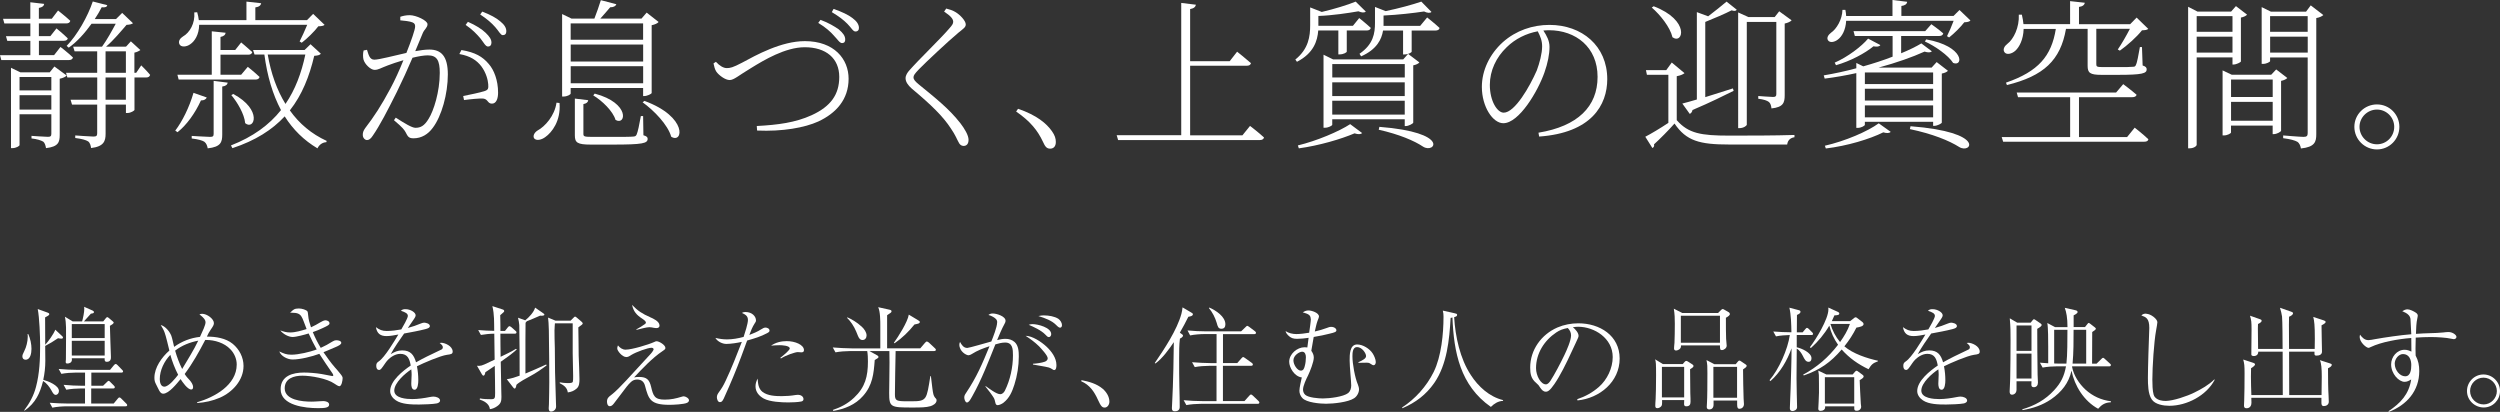 <?xml version="1.0" encoding="UTF-8"?>
<svg id="_レイヤー_2" data-name="レイヤー_2" xmlns="http://www.w3.org/2000/svg" viewBox="0 0 573.15 94.43">
  <rect x="0" y="0" width="573.15" height="94.43" fill="#333333" stroke="none"/>
  <defs>
    <style>
      .cls-1 {
        fill: #fff;
      }
    </style>
  </defs>
  <g id="p">
    <g>
      <path class="cls-1" d="M13.88,10.77s1.74,1.33,2.85,2.41c-.11.41-.44.59-.96.59H.3l-.3-1.11h6.96v-3.29H1.67l-.3-1.07h5.59v-2.92H1l-.3-1.07h6.25V.52l3.18.37c-.07.48-.41.78-1.22.93v2.48h2.96l1.44-1.89s1.74,1.37,2.81,2.37c-.11.41-.44.59-.92.59h-6.29v2.92h2.63l1.41-1.78s1.59,1.29,2.59,2.29c-.07.37-.41.55-.92.55h-5.7v3.29h3.48l1.48-1.89ZM12.47,15.24l2.81,2.07c-.22.3-.85.59-1.59.74v12.88c0,1.67-.3,2.7-3.14,3.03-.11-.59-.26-1.18-.63-1.48-.52-.3-1.37-.59-2.7-.74v-.59s3.11.22,3.77.22c.63,0,.78-.19.78-.74v-4.44h-7.29v7.07c0,.22-.81.7-1.63.7h-.33V15.54l2.15,1.04h6.73l1.07-1.33ZM4.48,17.65v3.07h7.29v-3.07h-7.29ZM11.77,25.12v-3.29h-7.29v3.29h7.29ZM32.38,14.99s1.33,1.3,2.04,2.18c-.11.41-.44.59-.89.59h-2.7v7.47c-.07.15-.85.67-1.55.67h-.41v-1.92h-4.66v6.7c0,1.67-.41,2.92-3.33,3.26-.07-.55-.22-1.18-.67-1.52-.52-.33-1.44-.59-2.96-.78v-.59s3.48.26,4.18.26c.67,0,.85-.19.85-.74v-6.59h-5.77l-.33-1.11h6.11v-5.11h-6.85l-.3-1.07h7.14v-4.92h-5.18l-.33-1.07h6.62c1.11-1.52,2.29-3.66,3.14-5.25h-5.55c-1.48,2.07-3.29,4.11-5.22,5.48l-.48-.41c2.44-2.48,4.85-6.77,5.99-10.18l3.33.85c-.11.41-.41.55-1.29.48-.44.85-.96,1.78-1.59,2.7h4.88l1.41-1.41,2.48,2.37c-.3.22-.74.33-1.48.37-1.15,1.33-2.96,3.52-4.7,5h4.55v-.04h.07l1.07-1.18,2.18,2c-.3.22-.81.48-1.37.59v4.63h.41l1.15-1.7ZM24.2,16.69h4.66v-4.92h-4.66v4.92ZM28.86,17.76h-4.66v5.11h4.66v-5.11Z"/>
      <path class="cls-1" d="M47.4,22.35c-.15.37-.59.7-1.33.67-1.33,2.92-3.26,5.62-5.37,7.29l-.52-.37c1.59-2.07,3.22-5.33,4.18-8.66l3.04,1.07ZM40.96,18.24l-.29-1.11h7.88V7.18l3.18.33c-.07.48-.41.81-1.18.96v3h3.37l1.37-1.74s1.55,1.29,2.55,2.22c-.11.41-.44.59-.92.59h-6.37v4.59h4.74l1.52-1.81s1.67,1.33,2.7,2.33c-.11.41-.44.59-.93.59h-17.61ZM45.66,5.7c-.04,2.29-1.04,3.77-2.04,4.44-.85.63-2.11.74-2.48,0-.33-.7.15-1.37.81-1.78,1.52-.85,2.81-3,2.59-5.51l.67-.04c.19.63.3,1.26.37,1.81h10.92V.37l3.37.37c-.07.48-.48.85-1.33.96v2.92h11.84l1.41-1.44,2.63,2.52c-.3.26-.74.3-1.44.33-.89,1.18-2.59,2.85-3.81,3.77l-.48-.3c.52-1,1.22-2.55,1.74-3.81h-24.75ZM48.99,18.54l3.22.41c-.11.48-.44.78-1.26.89v10.99c0,1.78-.33,2.85-3.33,3.18-.11-.59-.3-1.15-.78-1.52-.48-.3-1.37-.56-2.89-.74v-.59s3.55.22,4.22.22c.63,0,.81-.15.81-.7v-12.14ZM73.56,12.32c-.3.33-.67.41-1.52.48-1.11,4.7-2.78,8.95-5.59,12.51,2.15,3.03,4.96,5.4,8.44,6.99l-.07.3c-.89.04-1.63.56-2.04,1.41-3.11-1.85-5.59-4.29-7.51-7.33-2.85,3.07-6.7,5.55-11.99,7.29l-.33-.63c5.03-1.96,8.77-4.7,11.47-8.1-1.89-3.55-3.15-7.77-3.81-12.73h-2.26l-.33-1.04h11.8l1.37-1.33,2.37,2.18ZM53.47,21.54c6.77,3.63,4.85,8.44,2.74,6.7-.19-2.11-1.81-4.81-3.18-6.44l.44-.26ZM61.38,12.51c.74,4.33,2.11,8.14,4.07,11.32,2.22-3.26,3.66-7.07,4.55-11.32h-8.62Z"/>
      <path class="cls-1" d="M91.76,3.85c.56-.19,1.3-.37,2.18-.37,1.44,0,4.07,1.22,4.07,2.07,0,.78-.7,1.15-1.07,2-.41.96-1,2.44-1.74,4.18,1.04-.19,2.29-.37,3.22-.37,2.7,0,4.25,1.48,4.25,5.7,0,4.44-1.41,9.58-3.48,12.28-1.04,1.41-2.52,2.37-4.4,2.37-1.18,0-1.33-.52-1.81-1.41-.3-.52-.59-1-2.66-2.74l.41-.59c2,1.29,3.7,2.33,4.51,2.33,1.15,0,2.04-.41,3.03-2.07,1.15-1.81,2.55-6.18,2.55-10.51,0-2.85-.63-4.03-2.74-4.03-.92,0-2.18.22-3.51.55-1.07,2.52-2.37,5.37-3.63,7.92-2.11,4.22-3.85,7.59-5.48,9.95-.48.74-.89,1-1.33,1-.41,0-.96-.44-.96-1.18,0-.52.11-.93.55-1.55,2.07-2.7,3.63-5.07,5.81-9.14.96-1.78,2.04-4.14,2.96-6.44-1.44.41-2.78.89-3.55,1.18-1.7.63-2.18,1.04-3.07,1.04s-2.26-1.29-2.55-2.41c-.11-.48-.15-1.37.04-2.04l.78-.15c.33,1,.55,2.26,1.67,2.26s4.7-.96,7.36-1.55c1.15-2.89,2-5.37,2-6.03,0-.44-.07-.74-.59-.96-.56-.26-1.96-.41-2.81-.48v-.81ZM105.79,11.47c3.14.52,4.85,1.52,6.25,3.18,1.22,1.37,2.15,3.77,2.15,6.59,0,1.37-.41,2.52-1.41,2.52s-.89-1-1.92-1.15c-.78-.11-3.18.15-4.48.33l-.19-.93c1.3-.26,3.89-.78,4.96-1.15.78-.26.85-.59.78-1.55-.07-.93-.44-2.55-1.55-4.07-1.07-1.41-2.55-2.41-5.07-2.85l.48-.93ZM107.27,5c1.85.81,3.18,1.67,4.07,2.52.92.89,1.33,1.52,1.33,2.26,0,.56-.3.89-.78.89-.59,0-1-.93-1.74-1.85-.78-.93-1.85-2.07-3.4-3.11l.52-.7ZM110.56,2.66c1.85.7,3.26,1.48,4.11,2.22,1,.81,1.41,1.52,1.41,2.29,0,.59-.3.89-.81.89s-.93-.96-1.74-1.85c-.85-.96-1.81-1.81-3.44-2.89l.48-.67Z"/>
      <path class="cls-1" d="M128.28,23.61c.33,4.14-1.78,6.77-3.26,7.81-.89.67-2.11.93-2.59.26-.3-.59.11-1.3.78-1.74,1.74-.93,3.96-3.4,4.37-6.4l.7.07ZM130.83,20.17v1.26c0,.26-.81.7-1.63.7h-.33V3.22l2.15,1.04h5.25c.48-1.22,1.11-3,1.48-4.22l3.55.93c-.15.44-.63.7-1.41.7-.63.74-1.52,1.78-2.26,2.59h9.44l1.18-1.37,2.74,2.15c-.22.3-.85.59-1.59.74v15.54c-.04.22-1.04.7-1.7.7h-.26v-1.85h-16.61ZM130.83,5.37v3.74h16.61v-3.74h-16.61ZM147.45,14.1v-3.89h-16.61v3.89h16.61ZM147.45,19.09v-3.92h-16.61v3.92h16.61ZM147.52,31.01c.74.22.96.44.96.81,0,1.04-1.07,1.33-7.96,1.33h-5.07c-3.07,0-3.66-.44-3.66-2.11v-8.44l3.07.37c-.04.44-.41.78-1.11.89v6.85c0,.55.19.67,1.89.67h4.88c2.33,0,4.03,0,4.66-.07.48-.04.59-.11.78-.48.26-.59.63-2.29.96-4.22h.52l.07,4.4ZM136.35,21.46c8.21,2.18,7.14,7.44,4.77,6.03-.59-2-3.07-4.4-5.11-5.62l.33-.41ZM147.74,23.13c10.07,3.7,8.84,9.92,6.14,8.21-.74-2.7-3.96-6.03-6.55-7.88l.41-.33Z"/>
      <path class="cls-1" d="M164.13,14.17c.85.93,1.74,1.44,2.48,1.44.78,0,1.37-.11,3.48-1.22,3.29-1.78,9.03-4.96,14.43-4.96,6.73,0,10.03,4.11,10.03,8.62,0,4.77-2.89,7.92-6.96,9.81-3.11,1.41-8.18,2.33-14.02,2.07l-.07-1.04c4.88-.26,8.84-.78,12.58-2.48,4.37-2,6.33-4.74,6.33-8.77,0-4.26-3.03-6.81-7.92-6.81-4.44,0-9.36,2.96-12.25,4.74-2.92,1.74-3.96,2.78-4.96,2.78s-2.44-1.07-3.03-1.89c-.37-.55-.52-1.22-.67-1.92l.55-.37ZM191.22,8.21c-.81-.93-1.96-1.96-3.63-2.96l.52-.7c1.85.67,3.22,1.52,4.18,2.18,1.04.89,1.44,1.52,1.48,2.22.04.59-.18.89-.67.93-.59.04-1.04-.81-1.89-1.67ZM194.29,5.48c-.92-.93-1.92-1.7-3.59-2.7l.41-.74c1.92.67,3.37,1.37,4.29,2.07,1,.74,1.48,1.44,1.52,2.22.04.52-.26.89-.78.89-.55.04-.96-.85-1.85-1.74Z"/>
      <path class="cls-1" d="M216.45,2.66l.48-.7c.78.22,1.41.37,2.07.78,1.11.63,2.41,2.04,2.41,2.85,0,.67-.52.96-1.7,1.92-2.44,2.04-7.47,6.77-8.99,8.33-1.07,1.11-1.29,1.48-1.29,1.89,0,.52.41.96,1.22,1.63,3.88,3.18,6.92,5.55,9.55,8.92.96,1.26,1.85,2.74,1.85,3.77,0,.93-.44,1.41-1.15,1.41-.52,0-.92-.37-1.11-.81-.41-.7-.74-1.67-1.78-3.18-1.78-2.74-4.4-5.33-8.96-9.14-.92-.81-1.44-1.59-1.44-2.41,0-.63.41-1.3.93-1.85,1.85-2.15,7.33-7.44,9.1-9.55.67-.74.89-1.11.89-1.52,0-.59-.44-1.26-2.07-2.33Z"/>
      <path class="cls-1" d="M233.4,24.94c4.33,1.48,6.55,3.4,7.77,5.14.67.96.89,1.67.89,2.48,0,1-.52,1.52-1.3,1.52s-1.15-.44-1.66-1.59c-1.18-2.52-2.85-4.66-6.14-6.92l.44-.63Z"/>
      <path class="cls-1" d="M286.57,28.86s2,1.52,3.22,2.66c-.11.41-.44.59-1,.59h-32.45l-.33-1.11h14.8V.67l3.37.41c-.11.48-.44.85-1.33,1v11.95h9.07l1.7-2.18s1.96,1.55,3.18,2.63c-.11.41-.44.59-.96.59h-12.99v15.95h11.99l1.74-2.15Z"/>
      <path class="cls-1" d="M302.22,6.99c-.18,2.41-1.07,5.22-4.88,7.18l-.37-.52c3.03-2.44,3.4-5.29,3.4-7.92V1.7l2.66,1.04c2.85-.67,5.99-1.63,7.77-2.37l2.33,2.29c-.37.3-.93.26-1.7-.07-2.37.41-6,.96-9.18,1.07v2.26h7.92l1.44-1.78s1.63,1.29,2.66,2.26c-.11.41-.44.59-.96.59h-4.55v4.85c0,.15-.67.63-1.67.63h-.26v-5.48h-4.62ZM297.55,33.34c4.33-1.04,9.47-3.22,11.99-4.88l2.74,2.04c-.33.33-.92.33-1.74.07-3.11,1.33-8.14,2.81-12.77,3.44l-.22-.67ZM322.05,28.9v-1.55h-16.62v1.26c0,.18-.85.67-1.63.67h-.37V12.54l2.18,1.07h16.1l1.11-1.26,2.59,1.96c-.19.26-.78.56-1.41.67v13.14c-.04.22-1.07.78-1.7.78h-.26ZM305.44,14.69v3.07h16.62v-3.07h-16.62ZM322.05,18.87h-16.62v3.15h16.62v-3.15ZM322.05,26.27v-3.18h-16.62v3.18h16.62ZM327.19,4s1.74,1.37,2.85,2.41c-.07.41-.44.59-.96.59h-5.44v4.85c0,.15-.7.63-1.67.63h-.3v-5.48h-4.59c-.33,2.04-1.44,4.33-5.03,5.92l-.37-.59c3.18-2.18,3.55-4.7,3.55-7.07V1.59l2.44.96c3.04-.63,6.29-1.52,8.18-2.18l2.33,2.37c-.33.3-.92.26-1.7-.11-2.44.37-5.99.78-9.29.93v2.37h8.4l1.59-1.92ZM316.24,29.08c16.39,1.29,12.69,6.22,10.03,4.55-2.04-1.37-5.55-2.85-10.18-3.89l.15-.67Z"/>
      <path class="cls-1" d="M352.72,30.42c8.99-1.48,13.54-5.99,13.54-12.8s-5-10.69-11.14-10.69c-.44,0-.85.04-1.29.07.78,1.18,1.41,2.37,1.41,3.74,0,1.74-.41,3.74-1.15,5.85-1.52,4.37-5.85,11.66-9.44,11.66-2.41,0-4.92-3.77-4.92-8.33,0-3.77,1.78-7.51,4.81-10.25,3.04-2.7,6.85-3.96,10.69-3.96,7.44,0,13.25,4.81,13.25,12.43,0,5.96-3.63,12.32-15.62,13.17l-.15-.89ZM352.54,7.18c-2.63.48-5.18,1.74-7.1,3.63-2.41,2.29-3.88,5.37-3.88,8.66,0,3.7,1.7,6.36,3.18,6.36,2.55,0,5.96-5.96,7.59-9.69.63-1.7,1.22-3.89,1.22-5.51,0-1.33-.41-2.29-1-3.44Z"/>
      <path class="cls-1" d="M384.43,27.57c2.66,3.03,5.59,3.52,11.95,3.52,4.48,0,10.47,0,15.02-.15v.52c-.96.15-1.55.7-1.67,1.67h-13.32c-6.73,0-9.81-.81-12.51-4.81-1.33,1.52-3.44,3.63-4.7,4.77.11.44-.07.67-.37.85l-1.63-2.59c1.29-.67,3.4-1.92,5.29-3.18v-11.03h-4.92l-.22-1.07h4.66l1.26-1.74,2.92,2.44c-.26.22-.81.52-1.78.7v10.1ZM379.14,1.44c8.4,3.22,6.73,8.84,4.29,7.1-.52-2.29-2.81-5.14-4.74-6.81l.44-.3ZM389.02,2.78l2.59.96c1.48-1.11,3.15-2.48,4.22-3.37l2.33,1.85c-.15.3-.48.37-1.18.15-1.48.78-4.03,1.85-6.03,2.66v17.24c1.92-.59,4.11-1.29,6.33-2l.18.55c-2.18,1.07-5.25,2.63-9.44,4.4-.07.44-.3.74-.63.89l-1.7-2.37c.78-.19,1.92-.52,3.33-.93V2.78ZM400.45,28.64c0,.15-.67.74-1.7.74h-.26V2.85l2.37,1.07h6l1.04-1.33,2.85,2.07c-.26.3-.89.59-1.59.74v16.43c0,1.7-.3,2.74-3.03,3.03-.07-.56-.19-1.15-.59-1.48-.44-.33-1.18-.59-2.44-.74v-.63s2.77.22,3.4.22c.59,0,.74-.19.74-.67V5.03h-6.77v23.61Z"/>
      <path class="cls-1" d="M425.58,16.76c-2.37.52-4.81.96-7.25,1.26l-.22-.74c2.44-.41,5-.96,7.47-1.63v-1.22l1.59.78c2.37-.67,4.66-1.41,6.73-2.22v-4.74h-8.66l-.3-1.11h16.43l1.41-1.59s1.67,1.15,2.74,2.11c-.11.41-.44.59-.96.59h-8.7v3.96c1.81-.74,3.4-1.52,4.63-2.26l2.4,1.81c-.26.3-.85.33-1.67.07-2.77,1.26-6.44,2.55-10.51,3.66h12.14l1.15-1.26,2.59,2c-.22.26-.78.52-1.41.63v11.25c-.04.22-1.07.74-1.7.74h-.29v-.93h-15.65v.7c0,.19-.81.7-1.67.7h-.29v-12.58ZM418.36,33.41c4.7-1.07,9.84-3.29,12.36-5.14l2.74,1.96c-.26.3-.89.37-1.7.11-3.11,1.55-8.25,3.11-13.17,3.7l-.22-.63ZM451.74,4.7c-.26.3-.7.37-1.41.41-.85,1.11-2.29,2.55-3.48,3.48l-.48-.3c.48-.93,1.07-2.33,1.52-3.52h-24.64c-.11,2.15-1,3.63-1.89,4.29-.74.59-1.85.85-2.29.15-.33-.56.07-1.22.7-1.7,1.26-.85,2.59-3.03,2.63-5.25h.67c.11.48.15.96.18,1.41h10.62V0l3.37.41c-.07.52-.48.85-1.33.96v2.29h11.95l1.37-1.37,2.52,2.41ZM431.09,10.32c-.18.37-.74.44-1.59.3-1.85,1.55-5.29,3.4-8.58,4.33l-.3-.59c3-1.3,6.18-3.74,7.66-5.51l2.81,1.48ZM427.54,16.61v2.66h15.65v-2.66h-15.65ZM427.54,23.05h15.65v-2.7h-15.65v2.7ZM443.19,26.9v-2.74h-15.65v2.74h15.65ZM438.01,28.94c17.5,1.37,13.88,6.44,11.17,4.77-2.33-1.48-6.18-3.03-11.32-4.11l.15-.67ZM441.6,9.03c8.84,1.59,8.55,6.36,6.18,5.4-1.11-1.74-4.18-3.89-6.48-4.92l.3-.48Z"/>
      <path class="cls-1" d="M489.4,29.27s1.96,1.52,3.14,2.66c-.07.41-.44.56-.96.56h-32.34l-.33-1.07h15.69v-9.14h-11.95l-.3-1.07h22.79l1.63-1.92s1.85,1.37,3.07,2.44c-.11.37-.44.55-1,.55h-12.21v9.14h11.03l1.74-2.15ZM463.94,6.62c-.07,2.48-1,4.18-1.89,5-.81.74-2.04,1.04-2.52.33-.41-.63,0-1.37.67-1.89,1.44-1.07,2.78-3.81,2.63-6.7h.7c.19.78.3,1.52.37,2.18h10.69V.26l3.37.37c-.07.48-.48.85-1.33.96v3.96h11.73l1.48-1.52,2.67,2.59c-.26.26-.74.3-1.44.33-1.18,1.52-3.44,3.52-5.07,4.66l-.48-.26c.85-1.22,2-3.22,2.78-4.74h-7.7v8.1c0,.55.11.67,1.48.67h3.55c1.59,0,2.85,0,3.37-.07.41,0,.56-.11.67-.41.3-.55.59-2.29.92-4.11h.48l.15,4.22c.7.22.93.48.93.89,0,.93-1,1.26-6.55,1.26h-3.85c-2.63,0-3.14-.48-3.14-2.07V6.62h-4.96c-1.26,7.22-5.11,10.8-13.54,12.88l-.22-.55c7.4-2.55,10.43-6.07,11.43-12.32h-7.36Z"/>
      <path class="cls-1" d="M503.61,13.17v20.02c0,.3-.67.81-1.59.81h-.37V1.55l2.15,1.11h7.7l1.11-1.26,2.55,1.96c-.19.26-.78.55-1.41.67v10.06c-.04.19-1.04.7-1.67.7h-.26v-1.63h-8.21ZM503.61,3.7v3.59h8.21v-3.59h-8.21ZM511.82,12.06v-3.66h-8.21v3.66h8.21ZM524.4,17.87c-.22.26-.81.56-1.44.67v11.43c-.04.26-1,.78-1.67.78h-.26v-1.96h-9.55v1.59c0,.19-.81.67-1.63.67h-.3v-14.91l2.11,1h9.03l1.15-1.22,2.55,1.96ZM511.49,18.24v4h9.55v-4h-9.55ZM521.04,27.68v-4.33h-9.55v4.33h9.55ZM532.66,3.44c-.26.26-.89.59-1.63.7v26.64c0,1.74-.33,2.92-3.52,3.26-.11-.63-.33-1.22-.85-1.55-.56-.3-1.52-.59-3.22-.81v-.63s3.92.33,4.66.33.96-.22.96-.85V13.17h-8.62v.85c0,.15-.78.63-1.63.63h-.3V1.63l2.11,1.04h8.07l1.07-1.44,2.89,2.22ZM520.44,3.7v3.59h8.62v-3.59h-8.62ZM529.07,12.06v-3.66h-8.62v3.66h8.62Z"/>
      <path class="cls-1" d="M539.76,29.08c0-2.85,2.33-5.14,5.18-5.14s5.14,2.29,5.14,5.14-2.29,5.18-5.14,5.18-5.18-2.33-5.18-5.18ZM540.94,29.08c0,2.18,1.78,4,4,4s3.96-1.81,3.96-4-1.78-3.96-3.96-3.96-4,1.78-4,3.96Z"/>
    </g>
    <g>
      <path class="cls-1" d="M7.21,80.05c0,.86-.21,2.42-1.35,2.42-.47,0-.73-.31-.73-.75,0-.31.1-.6.42-1.2.49-.94.81-2.26.81-3.3,0-.23,0-.31-.05-.62h.18c.47,1.09.73,2.24.73,3.46ZM12.67,75.58l1.61,1.51c.08.08.16.16.16.29,0,.21-.21.26-.36.26-.23,0-.52-.05-.78-.1-.88.62-1.98,1.27-2.94,1.77,0,1.14.03,2.29.03,3.43,0,1.46-.16,2.91-.47,4.34,1.07.29,3.59,1.25,3.59,2.57,0,.44-.29.88-.75.88-.42,0-.68-.49-.96-1.01-.47-.83-1.09-1.66-1.92-2.18-.75,2.91-1.72,5.02-4.24,6.81l-.1-.08c1.25-1.64,2.18-3.35,2.7-5.33.83-3.07.96-6.4.96-9.54,0-2.13-.16-6.37-.55-8.35l2.29.83c.21.08.36.16.36.34,0,.26-.42.47-.96.75.03,2.08.03,4.16.03,6.27.75-.81,1.92-2.44,2.31-3.46ZM20.91,88.43h2.73l.81-.78c.23-.23.34-.34.44-.34.16,0,.31.18.42.29l.78.78c.1.1.23.23.23.39,0,.23-.18.29-.39.29h-5.02v3.46h5.15l.91-1.09c.1-.13.23-.31.42-.31.16,0,.31.16.42.26l1.09,1.09c.1.1.26.23.26.42,0,.23-.21.26-.39.26h-13.42c-1.01,0-2.37.1-3.35.31l-.6-1.12c1.43.1,2.86.18,4.32.18h3.77v-3.46h-.96c-.99,0-2.37.1-3.33.29l-.62-1.12c1.43.13,2.89.21,4.32.21h.6v-3.02h-2.08c-1.01,0-2.37.1-3.35.29l-.62-1.12c1.46.13,2.89.21,4.34.21h7.44l.86-1.04c.13-.16.29-.31.44-.31s.31.16.42.26l1.01,1.04c.18.18.26.26.26.39,0,.23-.21.29-.39.29h-6.89v3.02ZM23.69,73.66l.52-.65c.08-.1.26-.31.39-.31.08,0,.23.1.42.26l.91.78c.13.1.13.16.13.23,0,.23-.42.47-.86.73.05,2.34.16,4.71.23,7.05v.26c0,.7-.47.94-.91.94-.57,0-.55-.39-.52-.81h-7.54c.03.08.03.18.03.29,0,.73-.62.91-1.04.91-.26,0-.39-.08-.39-.36,0-.13.05-.47.05-.62.03-1.61.03-3.2.03-4.78s.08-3.48-.26-4.97l1.77,1.07h2.18c.21-.73.49-2.08.49-2.83,0-.23,0-.31-.05-.52l1.98.88c.16.08.29.18.29.36,0,.21-.23.29-.7.34-.52.6-1.07,1.17-1.59,1.77h4.45ZM16.46,77.51h7.54v-3.22h-7.54v3.22ZM16.46,81.51h7.54v-3.38h-7.54v3.38Z"/>
      <path class="cls-1" d="M47.12,73.92c0-.6-.42-1.09-1.4-1.85.23-.08.39-.13.62-.13,1.12,0,2.7,1.17,2.7,2.13,0,.39-.18.73-.7,1.46-.39.55-.65,1.07-.91,1.64,2.03,0,4.32.34,5.93,1.66,1.51,1.25,2.47,3.09,2.47,5.07,0,3.3-2.55,6.03-5.43,7.28-1.69.73-3.38,1.09-5.2,1.22v-.18c3.95-1.14,9.07-3.93,9.07-8.66,0-1.3-.57-2.6-1.48-3.51-1.35-1.43-3.56-2.11-5.51-2.11h-.23c-1.4,2.7-2.89,5.36-4.71,7.8.31.52.78,1.04,1.2,1.48.31.36.73.99.73,1.48,0,.29-.08.6-.42.6-.86,0-2.03-1.74-2.45-2.39-.81.96-2.65,3.35-4,3.35-.75,0-1.04-1.07-1.61-2.13-.29-.55-.39-.91-.39-1.53,0-2.37,1.72-4.73,3.43-6.24-.26-1.01-.78-3.35-1.12-4.21-.21-.57-.55-1.12-.86-1.64,1.04.26,2.03,1.48,2.42,2.44.23.62.47,1.85.65,2.57,1.77-1.27,3.74-2.05,5.93-2.29.62-1.33,1.27-2.73,1.27-3.33ZM39.05,81.35c-1.4,1.46-2.42,3.54-2.42,5.56,0,.65.18,1.74,1.04,1.74,1.04,0,2.57-1.95,3.17-2.73-.7-1.33-1.4-3.12-1.79-4.58ZM40.15,80.39c.42,1.46.94,2.86,1.61,4.21,1.25-2.13,2.62-4.24,3.69-6.5-1.9.36-3.77,1.09-5.3,2.29Z"/>
      <path class="cls-1" d="M66.95,71.68c-.16,0-.29,0-.44.03.68-.7.96-.99,2-.99.7,0,1.72.31,1.98.68.1.16.13.7.16.91.08,1.01.34,1.79.65,2.73.81-.36,1.43-.73,2.18-1.17.29-.18.81-.44,1.12-.44.39,0,.94.23.94.68,0,.36-.31.52-1.59,1.12-.73.34-1.48.65-2.24.91.57,1.38,1.07,2.34,1.82,3.61.99-.44,1.74-.86,2.65-1.43.34-.21.57-.31.99-.31.36,0,1.07.13,1.07.6,0,.36-.68.7-1.25.94-.94.42-1.87.81-2.83,1.2.73,1.09,1.74,2.47,2.6,3.46.57.62.68.78,1.22,1.43.52.62.57.86.57,1.04,0,.55-.23,1.87-.75,1.87-.26,0-.88-.42-1.14-.6-1.66-1.17-5.33-1.82-7.36-1.82-1.92,0-4.03.62-4.03,2.91,0,2.7,4.08,3.04,6.08,3.04,1.12,0,2.05-.13,2.76-.13.49,0,1.35.18,1.35.81,0,.78-1.17.81-2.62.81-2.78,0-8.5-.57-8.5-4.34,0-3.09,2.81-3.82,5.36-3.82,1.17,0,2.76.13,4.03.34s2.31.47,2.47.47c.1,0,.21-.05.21-.18s-.13-.36-.21-.47c-1.01-1.48-2.03-2.94-2.99-4.45-1.66.62-4.37,1.3-6.14,1.3-1.12,0-2.63-.73-3.04-1.85,1.01.47,1.61.75,2.76.75,1.66,0,4.24-.62,5.82-1.2-.68-1.2-1.27-2.42-1.85-3.67-.83.26-2.83.81-3.67.81-.99,0-2.24-.73-2.83-1.51.78.29,1.43.47,2.26.47,1.22,0,2.6-.42,3.77-.78-1.14-2.81-.99-3.74-3.33-3.74Z"/>
      <path class="cls-1" d="M93.5,72.41c0-.52-.52-.81-1.59-1.17.34-.31.62-.36,1.07-.36,1.09,0,2.31.73,2.31,1.4,0,.29-.21.6-.36.83-.49.68-.94,1.38-1.43,2.08,1.07-.29,2-.62,3.02-1.04.21-.08.49-.18.7-.18.26,0,1.33.16,1.33.78,0,.39-.44.55-1.01.7-1.61.42-3.25.7-4.89,1.01-.96,1.35-2.31,3.3-3.07,4.73.86-.52,1.61-.86,2.63-.86,1.92,0,2.68,1.04,3.17,2.73.83-.47,1.66-.91,2.5-1.33.44-.23,3.02-1.46,3.35-1.61.21-.1.29-.31.29-.55,0-.31-.29-.6-.73-.94.1-.03.23-.05.39-.05.78,0,2.6.75,2.6,2.03,0,.55-.42.62-1.3.73-1.59.23-5.36,1.87-6.89,2.63.21,1.09.31,2.13.31,3.25,0,.57-.08,2.13-.86,2.13-.68,0-.75-.91-.75-1.4,0-.68.08-1.35.08-2.05,0-.39-.03-.81-.08-1.22-1.4.91-3.9,3.07-3.9,4.86s2.86,1.95,4.13,1.95,2.73-.21,4.03-.47c.29-.05.55-.1.83-.1.6,0,1.51.29,1.51.91,0,.39-.42.57-.73.65-.81.18-3.22.26-4.11.26-1.66,0-3.93-.03-5.3-.96-.73-.49-1.3-1.25-1.3-2.13,0-2.34,2.94-4.65,4.71-5.85-.26-1.46-.68-2.68-2.39-2.68-1.3,0-2.63.96-3.38,2.05-.96,1.4-1.12,1.64-1.48,1.64-.52,0-.65-.52-.65-.94,0-.57.18-.75.6-1.04,1.35-.91,3.56-4.63,4.47-6.14-.91.16-1.79.36-2.73.36-1.43,0-2.18-.62-2.42-2.05.81.6,1.43.88,2.47.88,1.09,0,2.29-.16,3.35-.36.34-.57,1.51-2.57,1.51-3.12Z"/>
      <path class="cls-1" d="M112.32,93.81c-.08-.34-.13-1.48-2.34-2.21l.05-.26c.78.16,1.77.18,2.57.18.86,0,.91-.23.91-1.43,0-2.08-.05-4.13-.08-6.21-.73.49-1.43.96-2.16,1.46-.08.42-.18.78-.44.78-.1,0-.18-.03-.34-.29l-1.14-1.98c.18.03.26.03.49.03.78-.03,1.25-.36,3.56-1.43-.03-1.98-.05-3.98-.08-5.95-.88,0-2.21.13-3.07.29l-.62-1.12c1.22.1,2.44.16,3.67.18-.03-1.98.05-3.72-.42-5.67l2.24.73c.34.1.47.18.47.42,0,.13-.16.29-.26.36-.31.29-.39.34-.65.57.05,1.2.03,2.42.05,3.61h1.04l.62-.78c.08-.1.26-.31.39-.31.16,0,.36.16.49.26l.88.78c.13.1.26.21.26.39,0,.23-.21.29-.39.29h-3.3c.03,1.77,0,3.54.05,5.3.94-.44,2.71-1.3,3.51-1.82l.21.13c-1.07.99-2.5,2-3.69,2.83.05,2.29.08,4.58.13,6.86,0,.39.03.81.03,1.2,0,.96-.13,1.53-.96,2.11-.49.36-1.09.62-1.69.7ZM120.59,73.89s-.08.08-.1.1c-.03,1.3-.03,2.63-.03,3.93v7.72c1.61-.68,3.2-1.35,4.76-2.08l.1.21c-1.22.91-2.44,1.77-3.77,2.47-.83.44-2.52,1.35-3.15,1.98-.03.13-.05.23-.1.47-.05.18-.16.39-.29.39s-.21-.05-.39-.29l-1.43-1.85c1.09-.16,1.92-.44,2.94-.81,0-3.22,0-8.58-.08-11.6-.03-.57-.16-1.12-.29-1.69l1.66.6c.86-.7,1.95-1.82,2.26-2.91l1.69,1.17c.23.16.44.29.44.44,0,.21-.42.29-.99.23-1.04.44-2.05.91-3.09,1.3,0,.1-.03.1-.16.21ZM127.12,75.58c0,1.4.03,2.78.08,4.19,0,1.85.03,3.69.05,5.54.05,2.34.13,4.68.21,7.02,0,.26.03.62.03.86,0,.86-.78,1.17-1.14,1.17-.47,0-.55-.39-.55-.78,0-.21.05-.68.05-.91.03-1.66.08-3.38.08-5.04,0-2.21-.03-8.09-.1-11.91-.03-1.27-.1-2.31-.18-2.91l1.69.7h3.48l.62-.62c.21-.21.29-.31.39-.31.05,0,.16.03.34.18l1.07.91c.13.1.36.34.36.47,0,.18-.21.36-1.01.91.05,2.16.05,4.32.08,6.45.05,1.53.18,4.03.18,5.43,0,.75-.03,1.61-.62,2.13-.65.57-1.22.78-2.05.91-.16-1.12-.91-1.64-1.85-2.11v-.21c.6.1,1.17.18,1.77.18.73,0,1.14-.05,1.22-.29.08-.26.08-.73.08-1.3,0-1.74-.1-3.51-.1-5.25v-6.86h-4.08c-.03.47-.08.96-.08,1.46Z"/>
      <path class="cls-1" d="M143.45,80.16c1.4,0,5.2-1.14,6.58-1.77.16-.08.31-.16.49-.16.6,0,2.03.86,2.03,1.53,0,.26-.08.34-.68.75-2.29,1.53-4.6,3.98-6.5,6.01.42-.08.75-.1,1.17-.1,1.74,0,2.34.65,2.73,2.24.49,2.08.78,2.96,3.12,2.96,1.46,0,2.57-.26,3.95-.68.1-.03.29-.08.42-.08.37,0,1.2.42,1.2.91,0,.26-.18.44-.42.57-.7.36-3.2.47-4.06.47-4.37,0-4.78-1.27-5.59-4.32-.23-.94-.81-1.48-1.82-1.48-.55,0-.99.18-1.4.55-.73.65-1.35,1.56-1.95,2.34-.65.88-1.33,1.77-2,2.63-.23.29-.52.6-.91.6-.52,0-.65-.65-.65-1.04,0-.78.34-1.09,1.12-1.66.73-.55,2.16-1.98,3.3-3.22,2.57-2.78,4.78-5.17,5.62-6.11.36-.39.65-.88.65-1.01,0-.26-.29-.36-.49-.36-.81,0-3.48.94-4.65,1.66-.34.23-.68.47-1.12.47-.94,0-2.08-1.43-2.08-1.95,0-.16.03-.44.16-.73.44.57,1.04.99,1.79.99ZM149.04,72.72c.73.31,2.16.96,2.16,1.9,0,.47-.34.6-.75.6-.29,0-.73-.1-1.04-.16-.16-.03-.36-.05-.55-.05-.65,0-2.21.44-2.96.62v-.13c.83-.47,1.2-.65,1.95-1.2.1-.08.23-.18.23-.34,0-.26-.29-.52-.86-.91-1.27-.83-2-1.64-2.31-3.15,1.27,1.35,2.42,2.08,4.13,2.81Z"/>
      <path class="cls-1" d="M171.47,73.35c0-.94-.62-1.25-1.38-1.61.29-.16.47-.21.81-.21,1.51,0,2.42.99,2.42,1.95,0,.26-.18.49-.31.68-.49.75-.91,1.77-1.22,2.63.88-.34,1.9-.75,2.65-1.25.49-.31.75-.44,1.07-.44.36,0,.91.23.91.68,0,.16-.03.34-.55.6-1.43.78-3.02,1.25-4.58,1.69-.47,1.22-.88,2.44-1.35,3.67-1.14,3.04-2.39,6.06-3.74,9.02-.44,1.04-.65,1.43-1.17,1.43-.47,0-.68-.7-.68-1.12,0-.44.18-.75.44-1.12.7-.96,1.04-1.53,1.56-2.63,1.38-2.91,2.55-5.93,3.72-8.94-.99.23-2.55.47-3.56.47-.91,0-2.05-.57-2.5-1.38.88.21,1.74.34,2.65.34,1.3,0,2.57-.23,3.82-.57.29-.86.99-3.04.99-3.87ZM174.85,89.86c1.12.88,2.96.96,4.34.96,1.07,0,2.13-.08,3.2-.26.18-.03.39-.05.57-.05.57,0,1.25.34,1.25.99,0,.34-.23.49-.52.55-.73.16-2.21.21-2.96.21-1.61,0-4.21-.13-5.62-.88-1.09-.6-1.9-1.51-1.9-2.81,0-.65.18-1.17.49-1.77.08,1.17.16,2.29,1.14,3.07ZM180.44,78.21c1.79,0,3.88.81,3.88,2.08,0,.36-.26.49-.6.49-.13,0-.21,0-.39-.03s-.34-.03-.44-.03c-.52,0-2.65.68-3.85,1.46l-.16-.13c1.14-.91,2.18-1.82,2.18-2.16,0-.68-1.85-.75-2.31-.75-.68,0-1.33.05-1.98.1,1.09-.75,2.34-1.04,3.67-1.04Z"/>
      <path class="cls-1" d="M210.99,79.85l1.07-1.25c.21-.23.31-.31.42-.31s.36.13.49.26l1.33,1.25c.21.18.26.26.26.39,0,.23-.21.29-.39.29h-8.84c-.05,3.28-.16,7.2-.16,9.93,0,1.48.34,1.59,2.94,1.59h.81c1.85,0,2.7-.08,3.25-.91.49-.78.7-2.21,1.12-4.86h.13c.1.86.23,2.05.34,2.83.08.6.16,1.07.23,1.33.1.36.29.73.6,1.01.1.1.13.23.13.39,0,.75-.94,1.2-1.4,1.33-1.04.29-2.05.31-4.24.31-4.89,0-5.23-.08-5.23-3.33,0-1.66.08-4.26.08-6.94,0-.91,0-1.79-.03-2.68h-4.58l1.74.96c.16.08.34.21.34.42,0,.16-.18.31-.86.68-.23,3.15-.49,5.77-2.68,8.24-1.79,2.03-4.21,2.99-6.81,3.43l-.1-.23c1.85-.62,3.43-1.46,4.86-2.81,2.55-2.39,3.17-4.89,3.17-8.29,0-.81-.03-1.61-.16-2.39h-3.95c-.99,0-2.34.1-3.33.29l-.62-1.12c1.43.1,2.89.21,4.32.21h6.58v-5.2c0-.99,0-3.25-.49-4.24l2.57.57c.36.08.49.16.49.39,0,.21-.18.36-1.01.88v7.59h7.62ZM197.5,74.83c.68.62,1.17,1.38,1.17,2.08,0,.55-.34,1.04-.91,1.04s-.83-.39-1.07-.96c-.16-.39-.23-.57-.39-.96-.52-1.27-1.33-2.42-2.11-3.17l.1-.1c.91.39,2.24,1.17,3.2,2.08ZM210.45,73.4c.31.18.42.26.42.42,0,.34-.31.39-1.22.57-1.33,1.66-2.83,3.12-4.58,4.32l-.13-.13c1.04-1.46,3.15-4.76,3.41-6.45l2.11,1.27Z"/>
      <path class="cls-1" d="M228.62,73.92c0-.65-.39-.94-.94-1.27-.36-.21-.68-.34-1.07-.44.34-.26.57-.34,1.01-.34.83,0,2.91.62,2.91,1.66,0,.29-.13.57-.29.83-.47.83-1.27,2.68-1.64,3.61.62-.16,1.25-.29,1.9-.29.81,0,1.51.21,2.11.73.91.83.96,2.21.96,3.35,0,2.13-.36,4.39-1.01,6.42-.52,1.61-1.12,3.07-2.52,4.16-.29.23-.94.55-1.33.55-.34,0-.47-.31-.52-.6-.08-.36-.18-.83-.39-1.14-.36-.6-1.4-1.98-1.87-2.52l.03-.13c.86.6,2.47,1.87,3.35,1.87.49,0,.86-.39,1.07-.81,1.22-2.44,1.85-5.38,1.85-8.09,0-1.35-.03-2.94-1.79-2.94-.73,0-1.53.21-2.24.42-1.64,4.06-3.12,8.01-5.28,11.86-.57,1.04-.86,1.46-1.25,1.46s-.6-.81-.6-1.12c0-.42.13-.65.36-.99,2.5-3.74,3.74-6.68,5.43-10.79-1.66.57-2.65.91-4.16,1.85-.16.1-.47.23-.65.23-.57,0-2.11-.91-2.11-2.44,0-.23.05-.39.16-.62.36.68.81,1.38,1.66,1.38.39,0,4.73-1.27,5.51-1.48.42-1.04,1.33-3.33,1.33-4.37ZM239.91,79.46c1.14,1.07,2.29,2.57,2.29,4.24,0,.34-.03,1.14-.52,1.14-.16,0-.34-.13-.49-.23-.55-.36-.99-.44-1.61-.55-.91-.18-1.85-.31-2.76-.49v-.18c.75-.03,2.03-.21,2.73-.47.34-.13.65-.39.65-.78,0-.65-1.53-2.26-2-2.76-.96-.94-1.95-1.66-3.07-2.39,1.53,0,3.61,1.38,4.78,2.47ZM236.76,74.31c1.17,0,4.24.78,4.24,2.29,0,.31-.18.68-.55.68-.26,0-.49-.23-.83-.6-.91-.96-2.76-1.79-3.77-2.21.34-.13.55-.16.91-.16ZM239.36,72.31c1.04,0,2.39.21,3.28.78.42.29.83.91.83,1.43,0,.26-.1.6-.42.6-.23,0-.42-.1-.99-.68-.91-.91-2.42-1.51-4-1.98.44-.1.83-.16,1.3-.16Z"/>
      <path class="cls-1" d="M252.83,89.15c.83.73,1.51,1.79,1.51,2.94,0,.7-.47,1.35-1.07,1.35s-.88-.31-1.56-1.79c-.86-1.9-1.9-3.41-3.82-4.24l.05-.26c1.74.34,3.48.81,4.89,2Z"/>
      <path class="cls-1" d="M270.87,76.54c.29.21.34.26.34.39,0,.34-.44.57-.7.7-.18,1.38-.18,3.04-.18,4.45,0,2.16,0,4.89.05,6.5.05,1.43.08,3.74.08,4.73,0,.68-.47.99-1.09.99-.54,0-.7-.23-.7-.73,0-.23.03-1.07.08-1.66.08-1.17.21-4.97.26-7.36.05-2.03.08-4.08.1-6.11-1.09,1.64-2.63,3.74-4.21,4.89l-.16-.1c2.16-3.15,5.12-7.62,6.11-11.28.13-.47.21-1.01.26-1.48l1.98,1.17c.29.16.39.23.39.42,0,.34-.44.47-1.04.57-.6,1.25-1.27,2.44-1.95,3.64l.39.29ZM280.36,83.23h3.3l.94-1.07c.21-.23.31-.31.39-.31s.16.03.42.21l1.56,1.12c.16.1.26.23.26.39,0,.23-.21.29-.39.29h-6.47v8.09h4.94l1.07-1.2c.23-.26.31-.31.42-.31.13,0,.36.18.47.29l1.22,1.17c.1.1.23.23.23.39,0,.23-.21.29-.39.29h-13c-1.01,0-2.37.1-3.35.29l-.62-1.12c1.46.13,2.89.21,4.34.21h3.2v-8.09h-1.66c-.99,0-2.37.1-3.33.29l-.62-1.12c1.43.1,2.89.21,4.32.21h1.3v-6.66h-2.71c-1.01,0-2.37.1-3.35.31l-.6-1.14c1.43.13,2.86.21,4.32.21h7.96l1.01-.96c.21-.21.31-.31.39-.31.1,0,.23.08.49.26l1.27.96c.13.1.26.23.26.39,0,.23-.21.29-.39.29h-7.18v6.66ZM280.93,74.36c0,.6-.26,1.01-.91,1.01-.7,0-.83-.44-1.09-1.38-.34-1.17-.96-2.39-1.77-3.35l.1-.13c1.46.65,3.67,2.05,3.67,3.85Z"/>
      <path class="cls-1" d="M300.49,73.09c0-.94-.68-1.14-1.82-1.48.42-.26.81-.44,1.3-.44.7,0,2.42.52,2.42,1.4,0,.13-.1.44-.34,1.01-.21.52-.49,1.85-.62,2.42.99-.23,1.85-.47,2.81-.83.31-.13.6-.23.94-.23.78,0,1.2.44,1.2.78,0,.36-.34.49-1.56.78-1.38.34-1.98.47-3.64.75-.18,1.07-.39,2.13-.55,3.17.34.49.57.96.57,1.56,0,.99-.86,3.15-1.3,4.06-.42.83-1.17,2.39-1.17,3.28,0,.44.18.91.52,1.2.73.65,3.04.83,4.03.83,1.46,0,4.68-.36,5.82-1.25.49-.42.68-1.09.68-1.72,0-1.01-.36-4.24-.36-5.72,0-1.25-.03-3.69,1.72-3.69,1.33,0,2.86.99,3.54,2.03.34.52.73,1.38.73,2,0,.31-.13.73-.52.73-.13,0-.23-.03-.62-.29-.36-.26-.52-.29-1.04-.29-.6,0-1.2.03-1.79.03l-.03-.13c1.14-.52,1.77-.88,1.77-1.43,0-.62-.91-2.05-2.08-2.05-1.01,0-1.04,1.4-1.04,2.13,0,1.72.57,4.89,1.25,6.47.13.34.26.75.26,1.09,0,.78-.49,1.64-1.14,2.05-1.38.91-4.76,1.25-6.42,1.25-1.4,0-4.47-.26-5.43-1.3-.42-.44-.68-1.07-.68-1.66,0-.7.39-2.34.55-3.07-1.72-.21-2.89-2.29-2.89-3.59,0-1.79,1.82-3.33,3.54-3.33.23,0,.42.03.62.05.08-.75.18-1.48.29-2.21-.86.13-1.79.23-2.65.23-.91,0-1.43-.18-2.08-.83-.29-.31-.44-.52-.55-.94.7.47,1.64.68,2.47.68.88,0,2.08-.16,2.94-.31.1-.65.39-2.65.39-3.2ZM296.53,82.63c0,.96.88,2.34,1.69,2.34.62,0,.78-.55.91-1.04.18-.65.26-1.35.26-2.05,0-.55-.18-1.25-.86-1.25-.6,0-2,.81-2,2Z"/>
      <path class="cls-1" d="M337.2,85.98c1.71,2.65,4.26,4.99,7.41,5.75l-.05.18c-1.07.03-2.05.65-2.76,1.38-7.02-4.91-8.5-12.48-8.81-20.49-.13.03-.29.05-.42.08-.29,4.99-.81,10.66-3.74,14.9-1.9,2.73-4.29,4.52-7.33,5.82l-.03-.21c2.94-1.9,5.56-4.76,7.23-8.14,1.74-3.56,2.24-8.71,2.24-12.66,0-.49-.03-.86-.16-1.38l2.76.62c.31.08.52.1.52.36s-.18.39-.68.52c.26,4.42,1.35,9.54,3.82,13.26Z"/>
      <path class="cls-1" d="M361.59,91.52c1.85-.62,3.48-1.51,4.97-2.81,1.9-1.66,3.17-4.32,3.17-6.86,0-4.32-4.21-6.94-7.93-6.94-.23,0-.65.03-1.2.1.55.47,1.3,1.25,1.3,2,0,.23-.13.52-.62,1.56-.31.65-.52,1.09-.96,2.05-1.27,2.76-2.63,5.51-3.98,7.46-1.04,1.51-1.51,1.72-1.95,1.72-.6,0-.96-.47-1.27-.91-.36-.57-.44-.68-.96-1.12-1.17-.99-1.35-2.08-1.35-3.51,0-4.06,2.57-7.59,6.24-9.18,1.51-.65,3.17-.96,4.81-.96,4.86,0,9.46,2.78,9.46,8.09s-4.58,9.1-9.67,9.59l-.05-.29ZM356.8,76.21c-2.78,1.85-4.65,4.84-4.65,8.19,0,1.74,1.09,3.72,2.26,3.72.44,0,.81-.47,1.04-.81.91-1.38,2.37-4.16,3.2-5.9.52-1.09,1.53-3.33,1.53-4.52,0-.68-.29-1.22-.75-1.69-1.14.21-1.85.49-2.63,1.01Z"/>
      <path class="cls-1" d="M385.77,83.49l.42-.49c.1-.13.26-.26.42-.26.1,0,.18.03.42.18l.96.62c.13.08.26.21.26.36,0,.23-.21.39-.42.52-.08.05-.31.21-.36.23,0,1.98.03,4.86.05,5.49.05.96.05,1.48.05,2,0,.68-.29,1.01-.99,1.01-.39,0-.49-.21-.49-.57,0-.21,0-.55.03-.86h-5.07v.62c0,.34-.03.57-.16.75-.21.31-.6.49-.96.49-.34,0-.44-.23-.44-.55,0-.18.03-1.04.08-1.56.05-.44.1-3.61.1-5.41,0-2.6-.03-3.2-.23-3.69l1.79,1.09h4.55ZM381.01,91.1h5.1v-6.99h-5.1v6.99ZM393.88,71.76l.6-.6c.13-.13.31-.31.47-.31.1,0,.21.05.42.18l.99.57c.13.08.23.23.23.39,0,.31-.44.6-.91.86,0,1.51,0,4.34.05,4.84.05.42.13,1.4.13,1.56,0,.55-.6,1.01-1.12,1.01-.39,0-.42-.23-.42-1.07h-8.94v.18c0,.73-.83.99-1.12.99s-.47-.16-.47-.47c0-.13.05-.94.1-1.27.05-.39.08-3.59.08-4.39,0-1.33-.03-2.16-.23-3.46l1.95.99h8.19ZM385.35,78.57h8.97v-6.19h-8.97v6.19ZM397.94,83.49l.42-.52c.1-.13.26-.31.42-.31.13,0,.23.08.42.21l1.01.68c.13.08.23.18.23.34,0,.23-.36.49-.83.81,0,.91.08,6.03.13,6.68.05.55.08,1.09.08,1.25,0,.75-.57,1.09-1.01,1.09-.31,0-.55-.1-.55-.91v-.99h-5.41v.96c0,.81-.49,1.09-.96,1.09-.34,0-.6-.16-.6-.55,0-.16.03-.68.05-.96.08-.99.1-4.52.1-6.79,0-1.53,0-1.98-.21-3.02l1.79.94h4.91ZM392.81,91.18h5.43v-7.07h-5.43v7.07Z"/>
      <path class="cls-1" d="M407.16,77.12l-.62-1.12c1.38.1,2.78.18,4.16.18-.03-1.66-.08-4.06-.47-5.64l2.08.55c.23.05.47.13.47.39,0,.31-.29.49-.81.73-.03,1.33-.03,2.65-.03,3.98h1.33l.57-.68c.21-.26.31-.34.42-.34.16,0,.34.16.44.26l.73.73c.16.16.23.23.23.39,0,.23-.21.26-.39.26h-3.35v2.81c1.04.21,3.38,1.22,3.38,2.5,0,.44-.16.83-.68.83-.62,0-.91-.57-1.3-1.35-.31-.62-.78-1.35-1.4-1.66-.03,1.85-.05,4.91-.05,6.76,0,2.52.1,4.58.13,6.63,0,.68-.73.91-1.04.91-.44,0-.62-.23-.62-.65,0-.73.16-3.54.18-4.55.08-3.04.21-6.11.21-9.18-.99,2.76-2.6,5.56-4.84,7.51l-.21-.21c2.13-2.44,4.21-7.12,4.65-10.35-1.01.03-2.18.1-3.17.31ZM425.08,72.9c.1-.08.21-.16.34-.16.16,0,.31.13.44.23l1.12.86c.13.1.26.29.26.47,0,.49-.86.68-1.64.81-.81,1.61-1.64,2.89-2.76,4.29,1.95,1.69,5.2,2.76,7.7,3.3v.13c-1.17.42-1.51.75-2.16,1.82-2.42-1.17-4.34-2.5-6.16-4.52-2.57,2.99-4.97,4.65-8.68,5.95l-.16-.18c3.25-1.77,5.75-3.93,8.01-6.86-.96-1.38-1.61-2.78-2-4.39-1.12,1.92-2.57,3.67-4.24,5.15l-.21-.21c1.38-1.77,4.24-6.45,4.24-8.66,0-.13,0-.29-.03-.42l2.24,1.01c.18.08.29.23.29.34,0,.36-.42.42-1.12.44-.18.44-.39.88-.6,1.33h4.19l.94-.73ZM417.41,94.2c-.34,0-.55-.13-.55-.49,0-.23.16-2.7.16-3.67,0-.62,0-3.72-.03-4.08-.03-.16-.1-.7-.13-.99l1.85.88h6.03l.52-.6c.18-.21.26-.26.36-.26s.16.03.26.1l1.12.83c.1.08.26.21.26.36,0,.29-.26.49-.91.86,0,.31.18,4.45.26,5.41.03.29.08.6.08.68,0,.57-.47.94-1.01.94-.36,0-.57-.1-.57-.47v-.55h-6.68v.23c0,.55-.52.81-1.01.81ZM418.37,92.53h6.73v-6.06h-6.73v6.06ZM419.64,74.26c.47,1.53,1.17,2.91,2.21,4.16.91-1.27,1.77-2.68,2.26-4.16h-4.47Z"/>
      <path class="cls-1" d="M443.59,72.41c0-.52-.52-.81-1.59-1.17.34-.31.62-.36,1.07-.36,1.09,0,2.31.73,2.31,1.4,0,.29-.21.6-.36.83-.49.68-.94,1.38-1.43,2.08,1.07-.29,2-.62,3.02-1.04.21-.08.49-.18.7-.18.26,0,1.33.16,1.33.78,0,.39-.44.55-1.01.7-1.61.42-3.25.7-4.89,1.01-.96,1.35-2.31,3.3-3.07,4.73.86-.52,1.61-.86,2.63-.86,1.92,0,2.68,1.04,3.17,2.73.83-.47,1.66-.91,2.5-1.33.44-.23,3.02-1.46,3.35-1.61.21-.1.29-.31.29-.55,0-.31-.29-.6-.73-.94.1-.03.23-.05.39-.05.78,0,2.6.75,2.6,2.03,0,.55-.42.62-1.3.73-1.59.23-5.36,1.87-6.89,2.63.21,1.09.31,2.13.31,3.25,0,.57-.08,2.13-.86,2.13-.68,0-.75-.91-.75-1.4,0-.68.08-1.35.08-2.05,0-.39-.03-.81-.08-1.22-1.4.91-3.9,3.07-3.9,4.86s2.86,1.95,4.13,1.95,2.73-.21,4.03-.47c.29-.05.55-.1.83-.1.6,0,1.51.29,1.51.91,0,.39-.42.57-.73.65-.81.18-3.22.26-4.11.26-1.66,0-3.93-.03-5.3-.96-.73-.49-1.3-1.25-1.3-2.13,0-2.34,2.94-4.65,4.71-5.85-.26-1.46-.68-2.68-2.39-2.68-1.3,0-2.63.96-3.38,2.05-.96,1.4-1.12,1.64-1.48,1.64-.52,0-.65-.52-.65-.94,0-.57.18-.75.6-1.04,1.35-.91,3.56-4.63,4.47-6.14-.91.16-1.79.36-2.73.36-1.43,0-2.18-.62-2.42-2.05.81.6,1.43.88,2.47.88,1.09,0,2.29-.16,3.35-.36.34-.57,1.51-2.57,1.51-3.12Z"/>
      <path class="cls-1" d="M465.53,74l.44-.55c.08-.1.21-.26.34-.26s.26.1.44.23l1.09.75c.18.13.23.21.23.34,0,.23-.31.47-1.01.88,0,3.51.03,6.99.08,10.5,0,.57.08,1.4.08,1.79,0,.62-.29,1.09-.96,1.09-.44,0-.55-.26-.55-.62,0-.23,0-.52.03-.75h-3.43v1.92c0,.99-.78,1.17-1.01,1.17-.47,0-.57-.36-.57-.75,0-.16.13-2.47.13-3.07.05-2.86.08-5.75.08-8.63,0-2.05,0-2.99-.18-5.07l1.72,1.01h3.07ZM462.31,80.44h3.43v-5.82h-3.43v5.82ZM462.31,86.79h3.43v-5.72h-3.43v5.72ZM480.67,83.36l.94-.91c.23-.23.39-.42.54-.42.13,0,.34.18.44.29l1.09.99c.16.13.26.21.26.39,0,.23-.21.29-.39.29h-8.48l-.03.1c.36,1.98,1.61,3.87,3.07,5.23,1.66,1.51,3.61,2.39,5.85,2.68l-.03.23c-1.3.05-2.08.52-2.91,1.48-3.22-1.74-5.41-5.23-6.11-8.74-.6,2.83-2.29,4.91-4.65,6.55-2.03,1.38-4.16,2.08-6.55,2.5l-.1-.18c2.86-.83,5.3-2.18,7.31-4.37,1.59-1.72,2.31-3.22,2.73-5.49h-2.03c-.99,0-2.37.1-3.33.29l-.62-1.12c.62.05,1.25.1,1.9.13v-3.85c0-1.12,0-4.45-.21-5.38l1.77.94h2.86c0-2.18-.26-3.41-.62-4.42l2.42.55c.23.05.52.13.52.42,0,.31-.68.65-.91.75v2.7h2.6l.55-.7c.13-.16.21-.26.31-.26.08,0,.18.08.36.21l1.04.81c.1.08.23.18.23.34,0,.13-.23.34-.83.73-.03,2.42-.03,4.84-.03,7.25h1.04ZM473.98,75.61h-3.04v7.72c.34.03.7.03,1.04.03h1.77c.23-1.92.23-5.69.23-7.75ZM478.28,75.61h-2.89c0,2.57,0,5.17-.23,7.75h3.12v-7.75Z"/>
      <path class="cls-1" d="M492.05,71.94c1.04,0,2.55,1.2,2.55,1.92,0,.26-.16,1.14-.29,1.87-.49,2.63-.86,8.45-.86,11.28,0,.94.03,2.63.29,3.46.08.29.21.52.42.7.62.6,1.53.75,2.37.75,1.74-.03,4.86-1.09,6.5-1.9,1.66-.81,3.35-1.77,4.63-3.04l.08.1c-1.9,3.61-6.37,5.95-10.4,5.95-1.3,0-3.25-.29-4.03-1.46-.86-1.25-.88-3.46-.88-4.97,0-2.18.21-8.71.29-10.56.03-.44.03-.57.03-.86,0-2.18-.75-2.47-1.82-2.86.31-.34.68-.42,1.14-.42Z"/>
      <path class="cls-1" d="M523.31,80c0-1.27-.03-6.6-.13-7.44-.08-.65-.29-1.38-.47-2l2.6.91c.23.08.39.16.39.36,0,.36-.62.68-.91.78-.03.6-.03,1.22-.03,1.82,0,1.85,0,3.72.03,5.56h5.88c.03-.88.03-1.64.03-2.29,0-3.22-.13-4.08-.36-5.04l2.37.78c.26.08.47.18.47.39s-.42.49-.94.75v.42c0,1.59.1,4.84.1,5.62,0,.7-.65.91-1.25.91-.44,0-.47-.16-.47-.49v-.42h-5.82c0,3.33,0,6.66.03,9.96h7.41c.03-1.17.05-3.07.05-4.24,0-1.79-.1-3.12-.44-3.77l2.34.75c.31.1.39.16.39.34,0,.29-.34.52-.86.78,0,2.11.03,4.97.13,6.29.03.44.05,1.2.05,1.38,0,.65-.57.99-1.12.99s-.57-.42-.57-.88v-1.01h-16.07c.03.29.03.86.03,1.14,0,.55-.26,1.25-1.14,1.25-.44,0-.57-.23-.57-.62,0-.36.03-.86.05-1.25.05-1.14.08-4.06.08-6.08,0-1.85-.05-2.26-.31-3.22l2.29.75c.16.05.42.16.42.36,0,.31-.65.73-.91.88-.03.65-.03,1.3-.03,1.95,0,1.4.05,2.81.1,4.21h7.2c0-3.33,0-6.63-.03-9.96h-5.59c0,.65-.39,1.01-1.04,1.01-.26,0-.55-.1-.55-.34,0-1.53.05-5.1.05-5.69,0-1.82-.05-2.18-.36-3.22l2.31.81c.21.08.36.13.36.36,0,.34-.57.62-.83.73-.03.34-.03.65-.03.99,0,1.56.03,3.15.05,4.73h5.62Z"/>
      <path class="cls-1" d="M552.64,73.19c-.05-.36-.16-.65-.42-.94-.36-.42-.96-.68-1.48-.91.39-.23.75-.42,1.22-.42.55,0,1.48.47,1.92.78.26.18.42.39.42.7,0,.1-.05.36-.08.47-.26,1.01-.31,2.6-.34,3.67,1.01-.08,2.29-.13,3.33-.16s1.87-.05,2.94-.16c.36-.05.83-.1,1.2-.1.91,0,1.82.65,1.82,1.12,0,.34-.34.52-.62.52-.08,0-.36-.05-.73-.13-.86-.21-2.96-.36-4.53-.36-1.14,0-2.31.05-3.46.13-.03.83-.05,1.69-.05,2.52,0,.42,0,.94.03,1.59.62,1.17.83,2.26.83,3.56,0,4.55-2.86,7.77-6.97,9.36l-.08-.16c2.78-1.87,4.68-3.87,5.2-7.28-.47.29-.94.55-1.51.55-1.33,0-3.09-1.85-3.09-4,0-1.72,1.33-3.35,3.09-3.35.6,0,1.04.18,1.56.42-.03-1.04-.03-2.08-.03-3.12-3.02.23-6.86.91-9.31,2.08-.26.13-.39.18-.49.18-.52,0-2.03-1.3-2.03-2.47,0-.16.03-.34.08-.55.49.65,1.04,1.25,1.92,1.25.34,0,1.07-.13,1.43-.21,2.34-.42,6.06-.96,8.4-1.14-.03-.62-.13-2.89-.18-3.43ZM549.02,83.41c0,1.38,1.12,2.86,2.39,2.86s1.4-1.61,1.4-2.6c0-1.2-.49-2.5-1.9-2.5-.96,0-1.9,1.07-1.9,2.24Z"/>
      <path class="cls-1" d="M565.58,89.65c0-2.08,1.69-3.8,3.77-3.8s3.8,1.72,3.8,3.8-1.66,3.77-3.72,3.77-3.85-1.64-3.85-3.77ZM569.41,92.72c1.66,0,3.02-1.43,3.02-3.07s-1.38-3.07-3.07-3.07-3.07,1.38-3.07,3.07,1.4,3.07,3.12,3.07Z"/>
    </g>
  </g>
</svg>